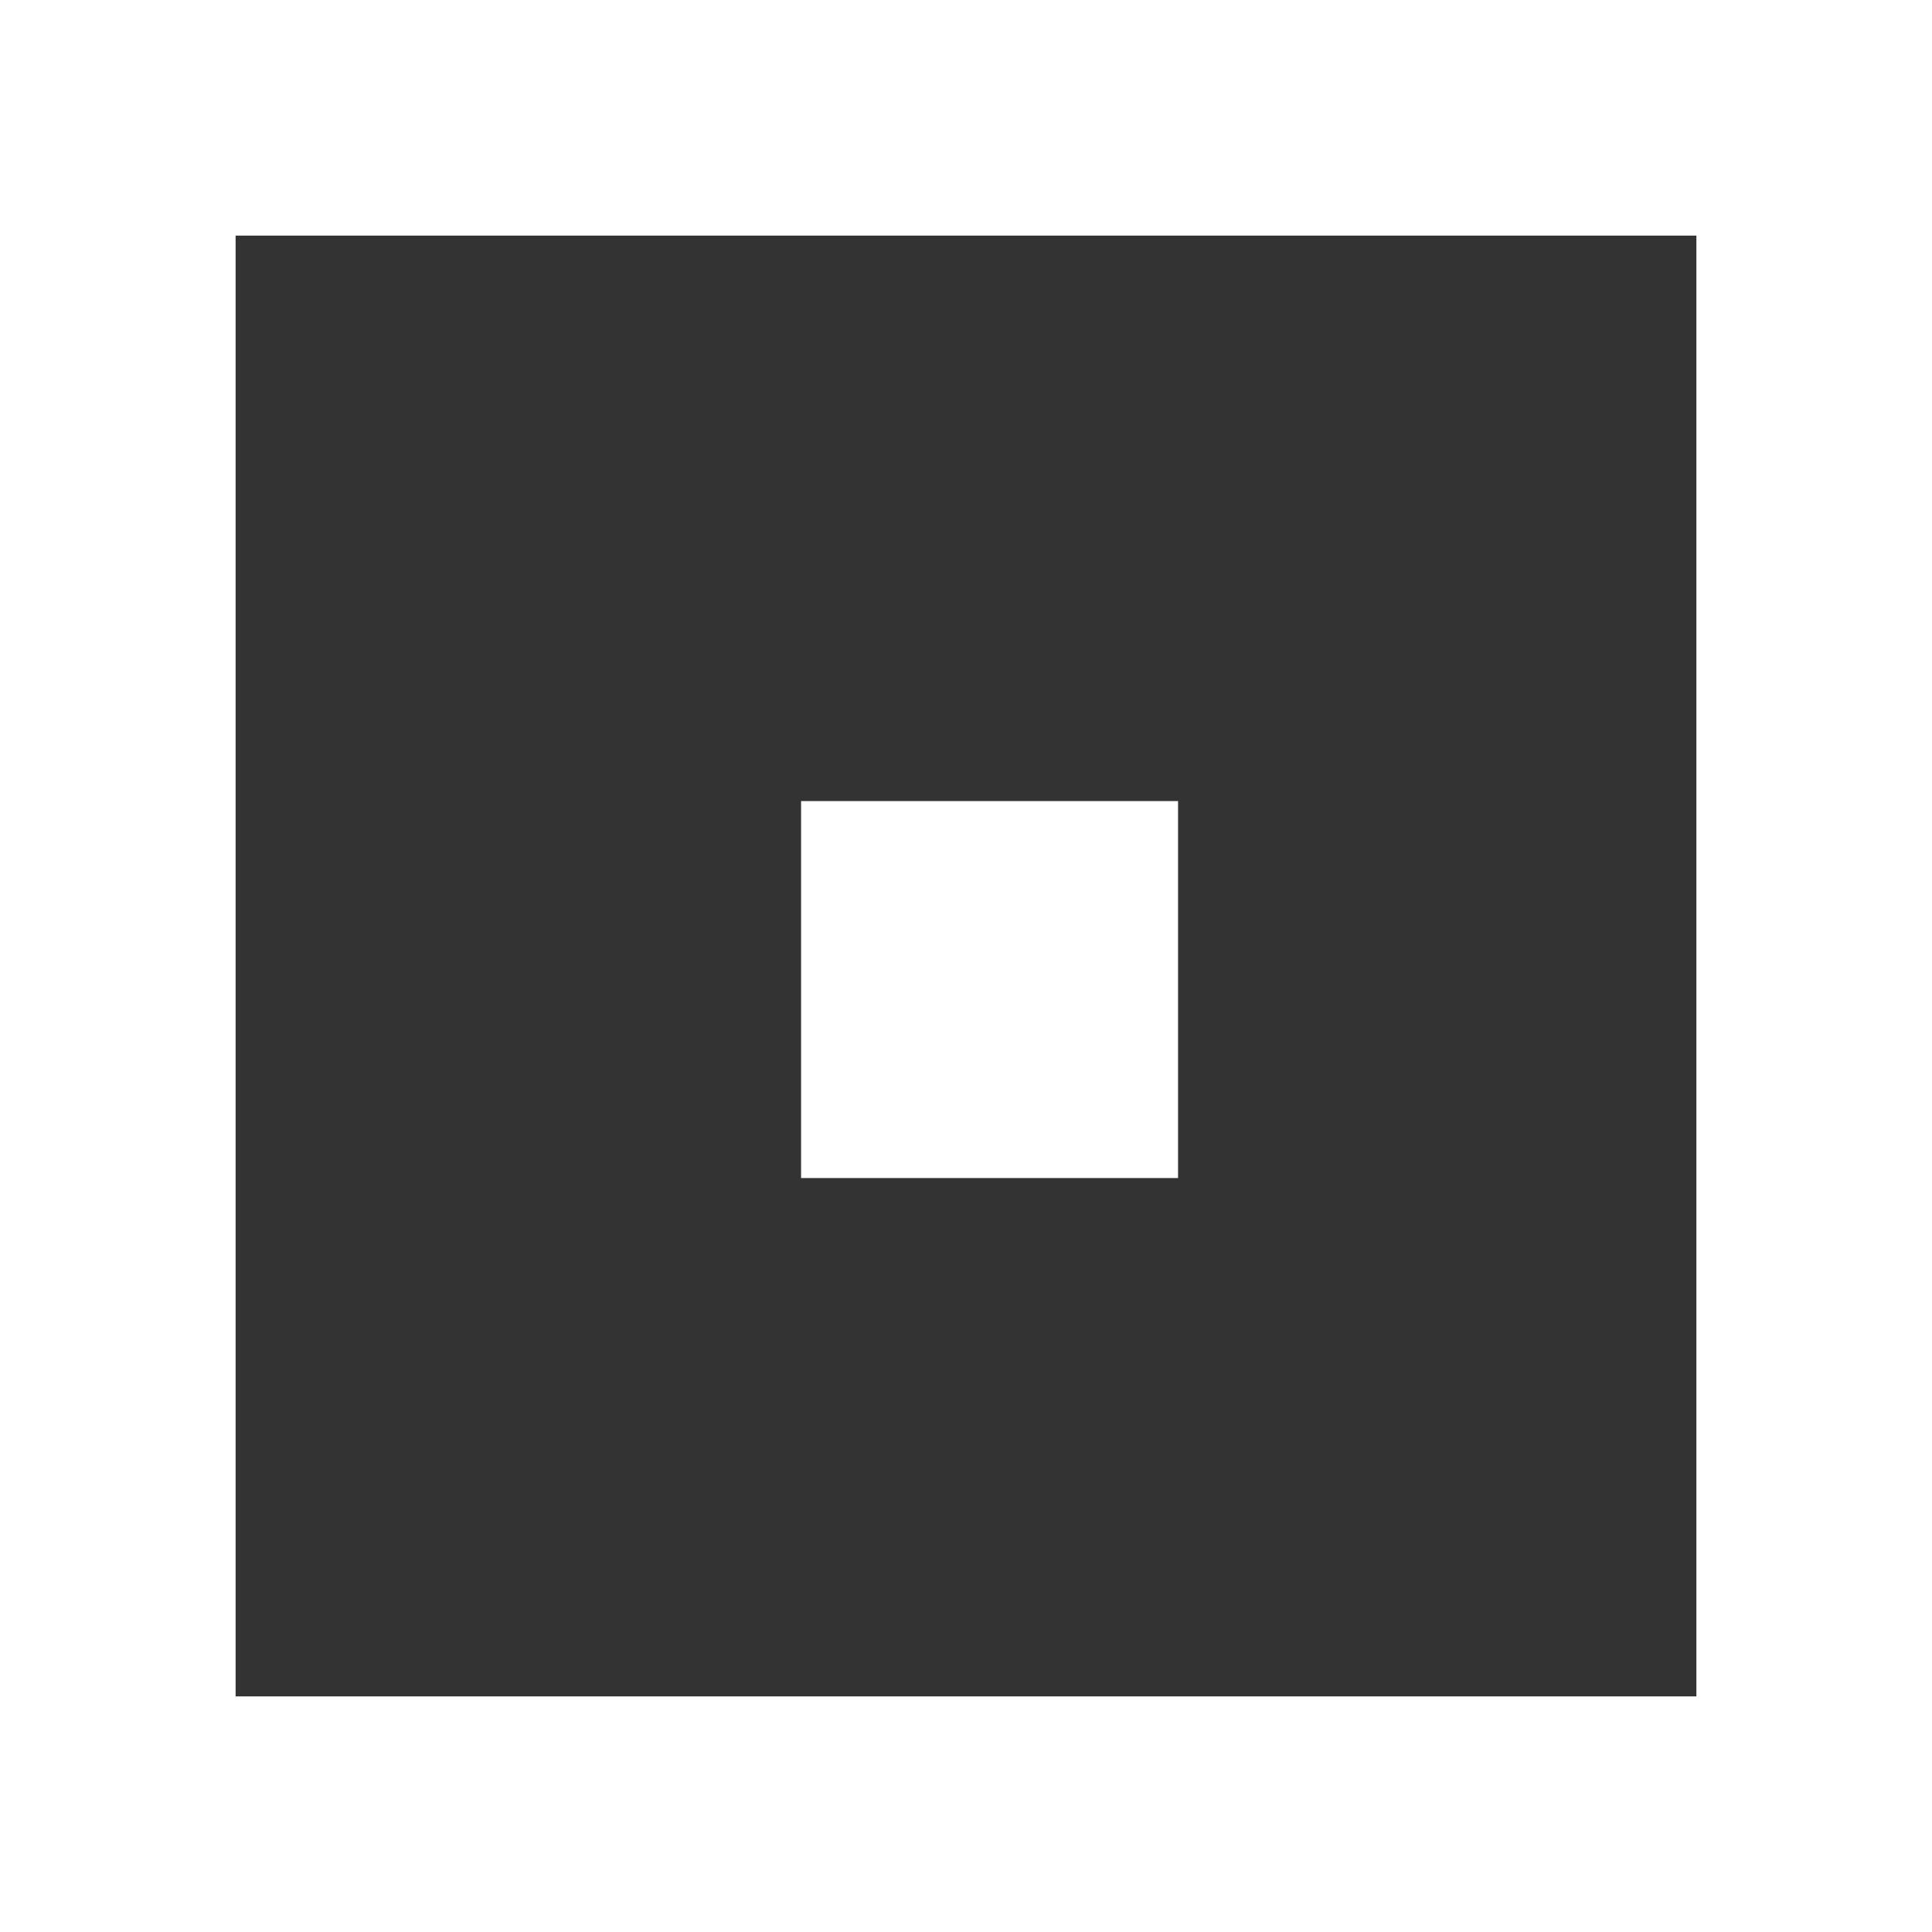 <?xml version="1.0" encoding="UTF-8"?>
<svg xmlns="http://www.w3.org/2000/svg" width="41" height="41" viewBox="0 0 41 41" fill="none">
  <rect x="0" y="0" width="41" height="41" fill="#333333" stroke="none"/>
  <rect x="2.5" y="2.5" width="36" height="36" stroke="white" stroke-width="5"></rect>
  <rect x="17" y="17" width="8" height="8" fill="white"></rect>
</svg>
